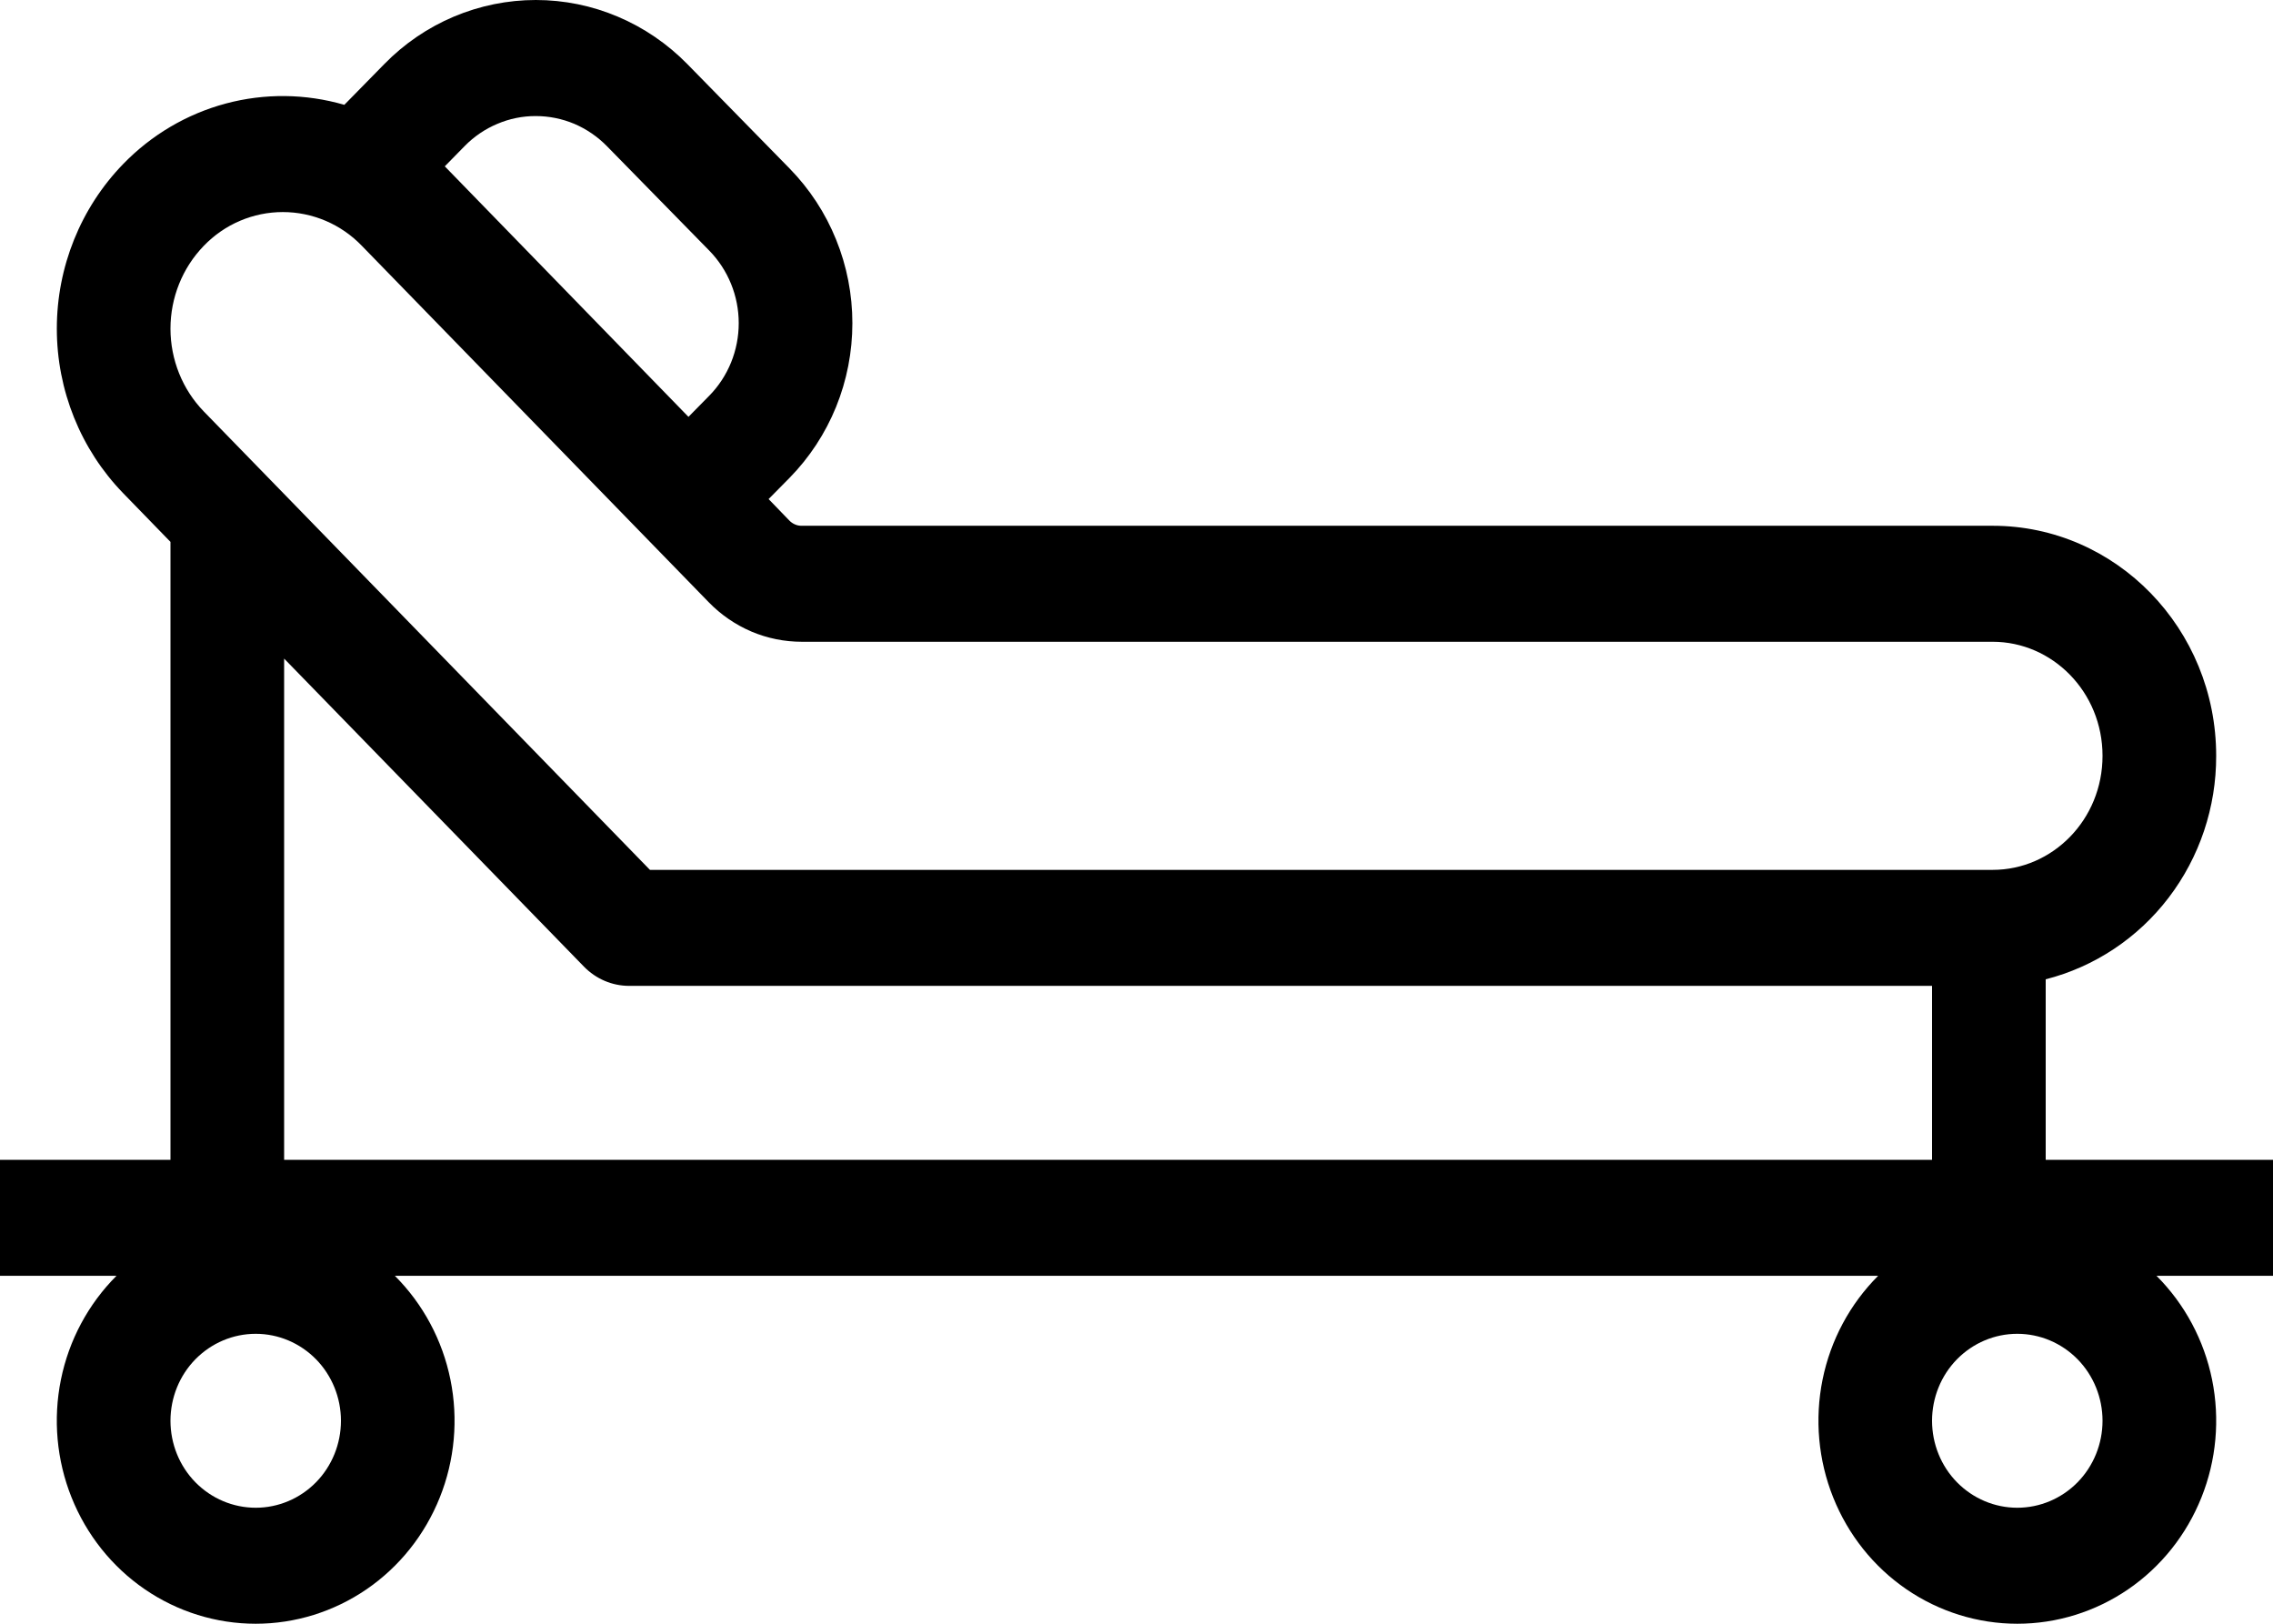 <svg width="35" height="25" viewBox="0 0 35 25" fill="none" xmlns="http://www.w3.org/2000/svg">
<path fill-rule="evenodd" clip-rule="evenodd" d="M10.584 0.987C10.278 0.675 9.914 0.426 9.514 0.257C9.114 0.087 8.685 0 8.251 2.36719e-07C7.818 -0 7.389 0.087 6.988 0.256C6.588 0.425 6.224 0.673 5.918 0.986L5.302 1.614C4.706 1.441 4.076 1.434 3.477 1.594C2.877 1.755 2.332 2.076 1.896 2.526C1.242 3.2 0.875 4.111 0.875 5.06C0.875 6.008 1.242 6.919 1.896 7.593L2.625 8.343V17.857H0V19.643H1.794C1.359 20.078 1.061 20.634 0.938 21.242C0.815 21.85 0.872 22.482 1.102 23.056C1.332 23.631 1.724 24.123 2.229 24.469C2.734 24.815 3.329 25 3.937 25C4.545 25 5.14 24.815 5.645 24.469C6.15 24.123 6.542 23.631 6.772 23.056C7.002 22.482 7.059 21.85 6.936 21.242C6.813 20.634 6.515 20.078 6.08 19.643H28.92C28.485 20.078 28.187 20.634 28.064 21.242C27.941 21.85 27.998 22.482 28.228 23.056C28.458 23.631 28.85 24.123 29.355 24.469C29.86 24.815 30.455 25 31.063 25C31.671 25 32.266 24.815 32.771 24.469C33.276 24.123 33.668 23.631 33.898 23.056C34.128 22.482 34.185 21.85 34.062 21.242C33.939 20.634 33.641 20.078 33.206 19.643H35V17.857H31.5V15.078C32.252 14.886 32.919 14.443 33.394 13.82C33.87 13.196 34.127 12.428 34.125 11.637C34.125 9.682 32.584 8.095 30.683 8.095H12.346C12.311 8.096 12.276 8.089 12.243 8.075C12.21 8.061 12.18 8.041 12.155 8.015L11.835 7.684L12.158 7.357C12.465 7.044 12.708 6.673 12.874 6.265C13.04 5.856 13.125 5.418 13.125 4.976C13.125 4.534 13.04 4.096 12.874 3.688C12.709 3.279 12.465 2.908 12.159 2.595L10.584 0.987ZM10.601 6.418L10.921 6.093C11.065 5.947 11.179 5.772 11.257 5.581C11.335 5.389 11.375 5.183 11.375 4.976C11.375 4.768 11.335 4.562 11.257 4.371C11.179 4.179 11.065 4.005 10.921 3.858L9.346 2.251C9.202 2.104 9.031 1.987 8.844 1.907C8.656 1.828 8.454 1.787 8.251 1.787C8.047 1.786 7.846 1.827 7.658 1.907C7.47 1.986 7.299 2.102 7.155 2.249L6.849 2.561L10.601 6.418ZM32.375 11.637C32.375 10.653 31.603 9.881 30.683 9.881H12.346C12.08 9.881 11.817 9.828 11.571 9.724C11.325 9.619 11.102 9.466 10.915 9.274L5.572 3.785C5.413 3.62 5.224 3.489 5.015 3.4C4.806 3.311 4.581 3.265 4.355 3.265C4.128 3.265 3.904 3.311 3.695 3.4C3.486 3.489 3.297 3.62 3.138 3.785C2.809 4.124 2.625 4.583 2.625 5.06C2.625 5.537 2.809 5.996 3.138 6.335L10.008 13.393H30.683C31.605 13.393 32.375 12.621 32.375 11.637ZM8.991 14.882C9.176 15.072 9.426 15.179 9.688 15.179H29.75V17.857H4.375V10.14L8.991 14.882ZM5.25 21.875C5.25 22.23 5.112 22.571 4.866 22.822C4.619 23.073 4.286 23.214 3.938 23.214C3.589 23.214 3.256 23.073 3.009 22.822C2.763 22.571 2.625 22.23 2.625 21.875C2.625 21.52 2.763 21.179 3.009 20.928C3.256 20.677 3.589 20.536 3.938 20.536C4.286 20.536 4.619 20.677 4.866 20.928C5.112 21.179 5.25 21.52 5.25 21.875ZM31.062 23.214C31.411 23.214 31.744 23.073 31.991 22.822C32.237 22.571 32.375 22.23 32.375 21.875C32.375 21.52 32.237 21.179 31.991 20.928C31.744 20.677 31.411 20.536 31.062 20.536C30.714 20.536 30.381 20.677 30.134 20.928C29.888 21.179 29.75 21.52 29.75 21.875C29.75 22.23 29.888 22.571 30.134 22.822C30.381 23.073 30.714 23.214 31.062 23.214Z" fill="black"/>
</svg>
